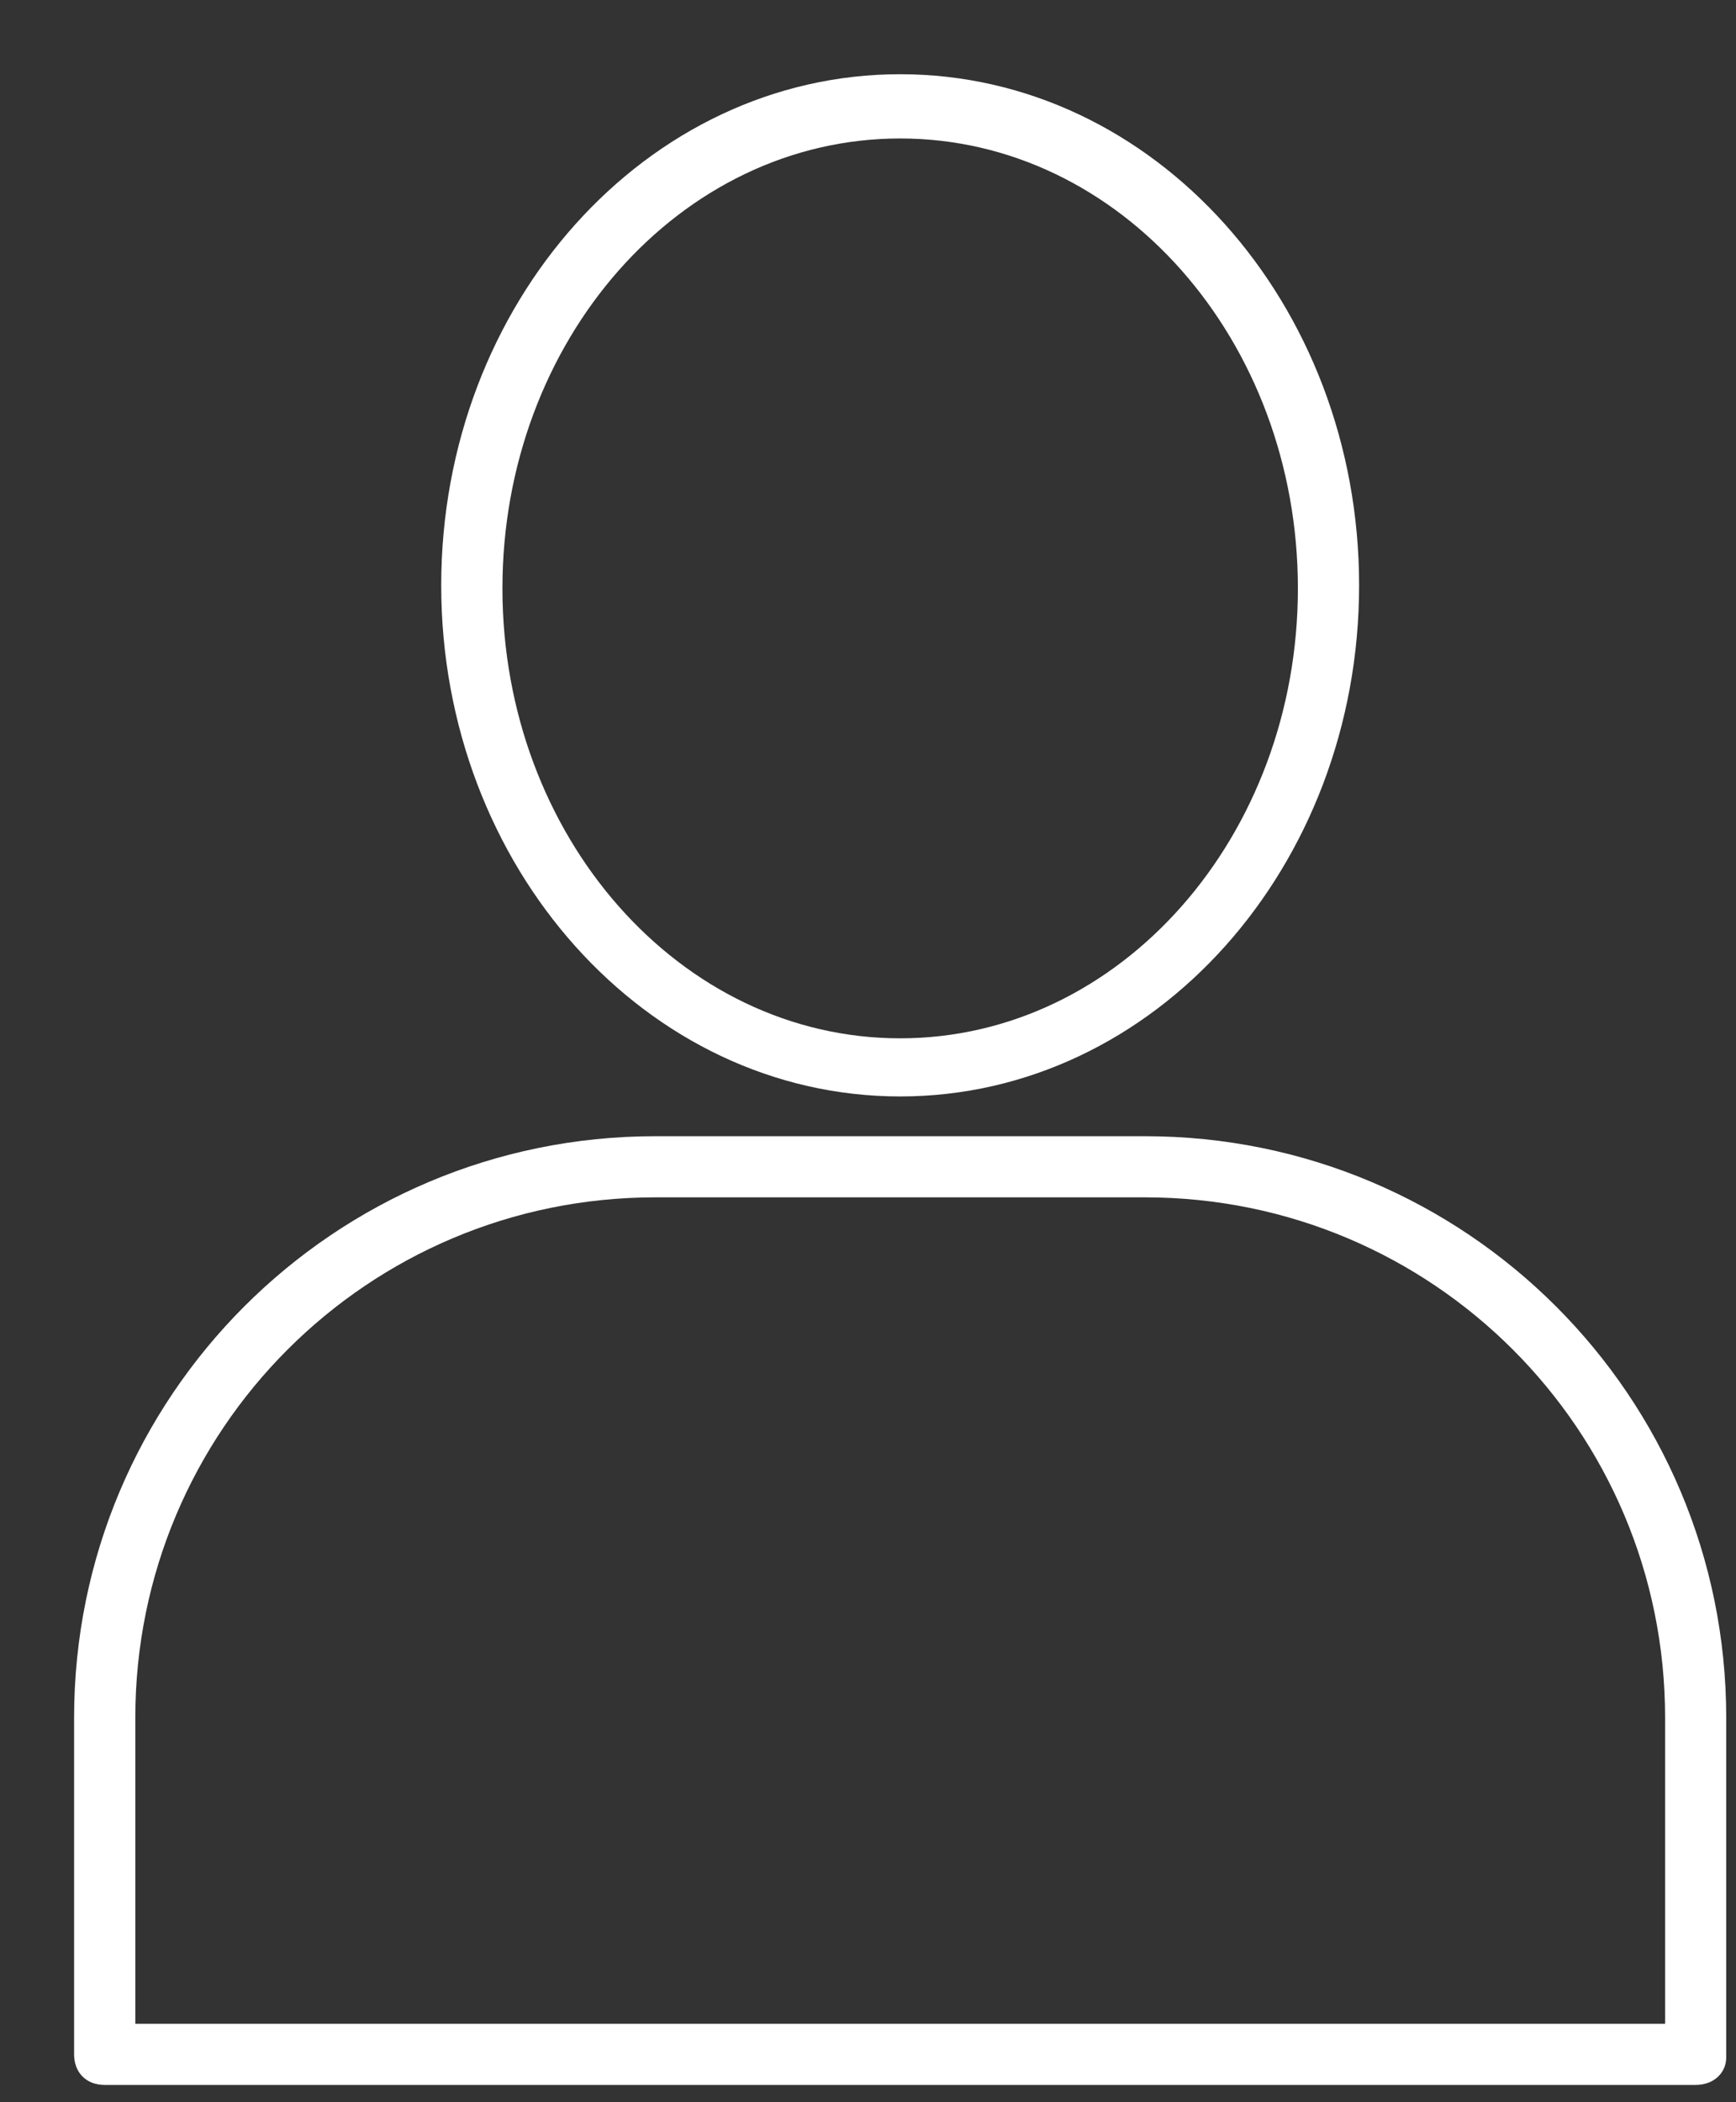 <?xml version="1.0" encoding="UTF-8"?> <svg xmlns="http://www.w3.org/2000/svg" width="19" height="23" viewBox="0 0 19 23" fill="none"><rect x="0" y="0" width="19" height="23" fill="#333333" stroke="none"/><path d="M9.852 11.996C7.073 11.996 4.829 9.484 4.829 6.404C4.829 3.323 7.073 0.812 9.852 0.812C12.632 0.812 14.875 3.323 14.875 6.404C14.875 9.484 12.632 11.996 9.852 11.996ZM9.852 1.515C7.441 1.515 5.499 3.725 5.499 6.437C5.499 9.149 7.441 11.36 9.852 11.36C12.263 11.36 14.205 9.149 14.205 6.437C14.205 3.725 12.263 1.515 9.852 1.515Z" fill="white"></path><path d="M18.558 22.811H1.146C0.945 22.811 0.811 22.677 0.811 22.476V18.793C0.811 15.277 3.657 12.431 7.173 12.431H12.531C16.047 12.431 18.893 15.277 18.893 18.793V22.51C18.893 22.677 18.759 22.811 18.558 22.811ZM1.481 22.142H18.224V18.793C18.224 15.645 15.679 13.1 12.531 13.1H7.173C4.026 13.1 1.481 15.645 1.481 18.793V22.142Z" fill="white"></path></svg> 